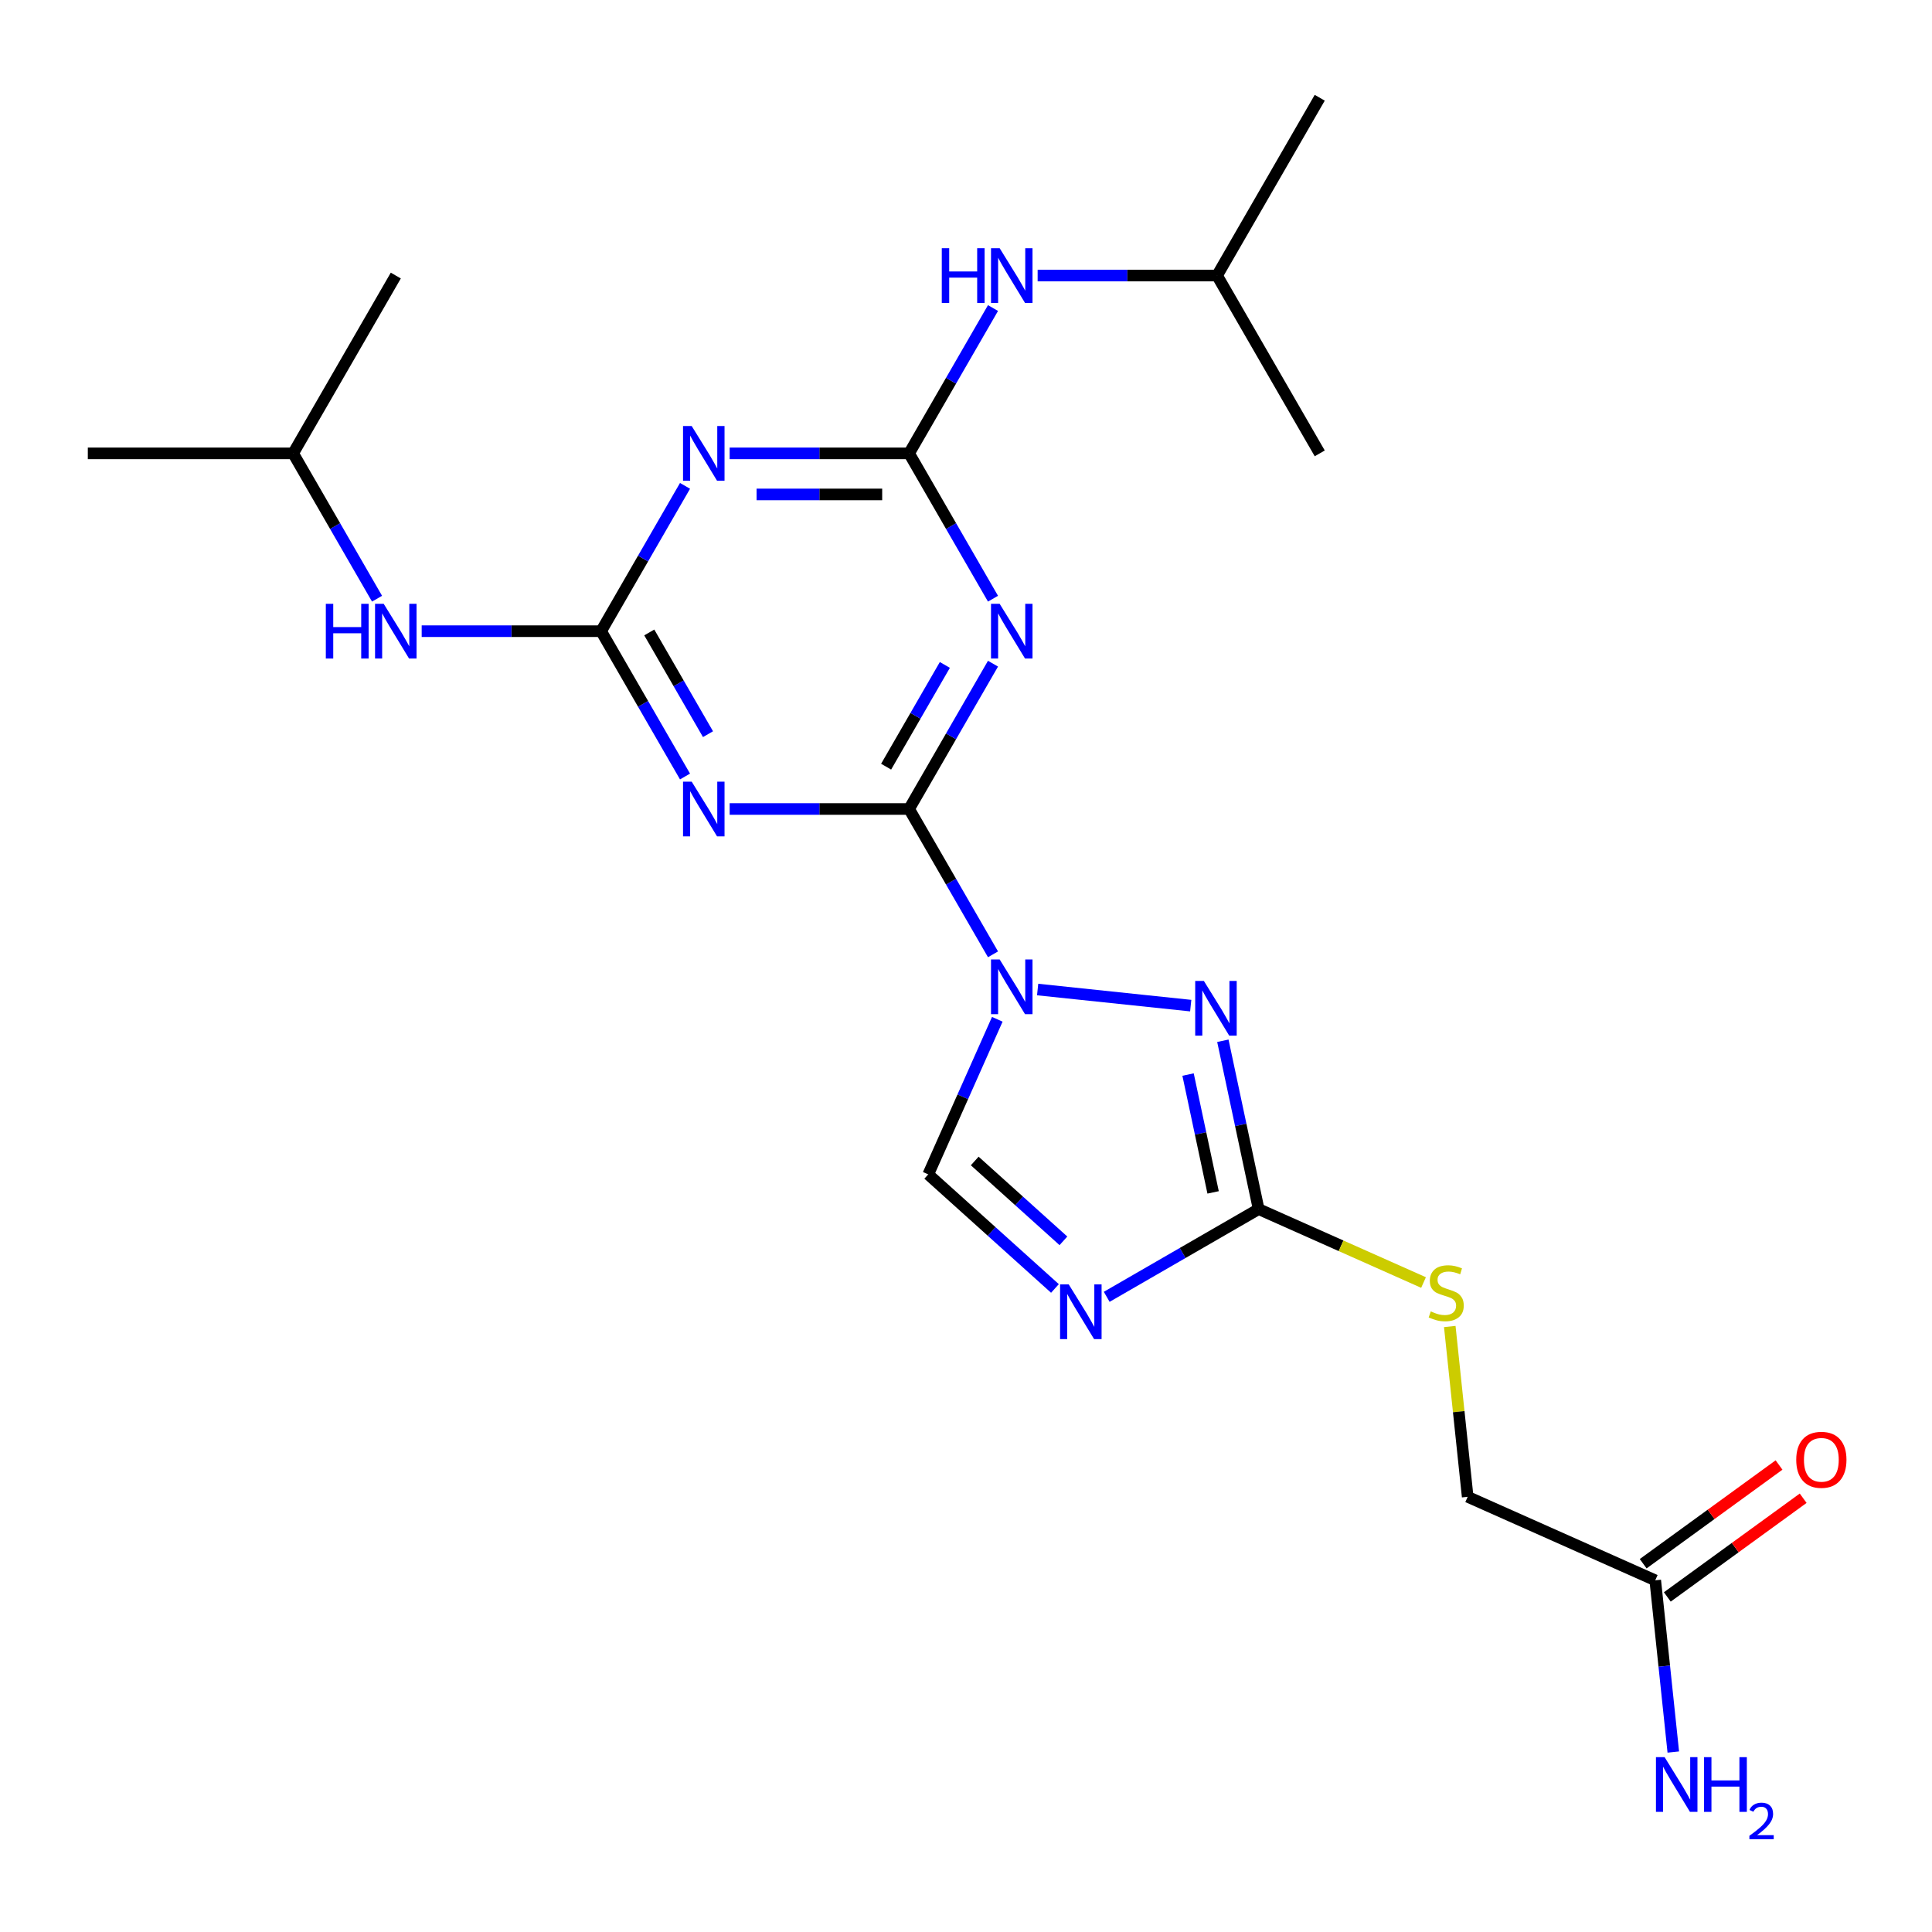 <?xml version='1.0' encoding='iso-8859-1'?>
<svg version='1.1' baseProfile='full'
              xmlns='http://www.w3.org/2000/svg'
                      xmlns:rdkit='http://www.rdkit.org/xml'
                      xmlns:xlink='http://www.w3.org/1999/xlink'
                  xml:space='preserve'
width='1000px' height='1000px' viewBox='0 0 1000 1000'>
<!-- END OF HEADER -->
<rect style='opacity:1.0;fill:#FFFFFF;stroke:none' width='1000' height='1000' x='0' y='0'> </rect>
<path class='bond-0' d='M 513.976,493.955 L 492.262,456.346' style='fill:none;fill-rule:evenodd;stroke:#0000FF;stroke-width:6px;stroke-linecap:butt;stroke-linejoin:miter;stroke-opacity:1' />
<path class='bond-0' d='M 492.262,456.346 L 470.549,418.736' style='fill:none;fill-rule:evenodd;stroke:#000000;stroke-width:6px;stroke-linecap:butt;stroke-linejoin:miter;stroke-opacity:1' />
<path class='bond-3' d='M 537.082,512.18 L 616.317,520.508' style='fill:none;fill-rule:evenodd;stroke:#0000FF;stroke-width:6px;stroke-linecap:butt;stroke-linejoin:miter;stroke-opacity:1' />
<path class='bond-9' d='M 516.198,527.589 L 498.329,567.723' style='fill:none;fill-rule:evenodd;stroke:#0000FF;stroke-width:6px;stroke-linecap:butt;stroke-linejoin:miter;stroke-opacity:1' />
<path class='bond-9' d='M 498.329,567.723 L 480.46,607.857' style='fill:none;fill-rule:evenodd;stroke:#000000;stroke-width:6px;stroke-linecap:butt;stroke-linejoin:miter;stroke-opacity:1' />
<path class='bond-1' d='M 470.549,418.736 L 492.262,381.127' style='fill:none;fill-rule:evenodd;stroke:#000000;stroke-width:6px;stroke-linecap:butt;stroke-linejoin:miter;stroke-opacity:1' />
<path class='bond-1' d='M 492.262,381.127 L 513.976,343.517' style='fill:none;fill-rule:evenodd;stroke:#0000FF;stroke-width:6px;stroke-linecap:butt;stroke-linejoin:miter;stroke-opacity:1' />
<path class='bond-1' d='M 458.656,396.826 L 473.855,370.499' style='fill:none;fill-rule:evenodd;stroke:#000000;stroke-width:6px;stroke-linecap:butt;stroke-linejoin:miter;stroke-opacity:1' />
<path class='bond-1' d='M 473.855,370.499 L 489.055,344.173' style='fill:none;fill-rule:evenodd;stroke:#0000FF;stroke-width:6px;stroke-linecap:butt;stroke-linejoin:miter;stroke-opacity:1' />
<path class='bond-2' d='M 470.549,418.736 L 424.11,418.736' style='fill:none;fill-rule:evenodd;stroke:#000000;stroke-width:6px;stroke-linecap:butt;stroke-linejoin:miter;stroke-opacity:1' />
<path class='bond-2' d='M 424.11,418.736 L 377.672,418.736' style='fill:none;fill-rule:evenodd;stroke:#0000FF;stroke-width:6px;stroke-linecap:butt;stroke-linejoin:miter;stroke-opacity:1' />
<path class='bond-5' d='M 513.976,309.884 L 492.262,272.274' style='fill:none;fill-rule:evenodd;stroke:#0000FF;stroke-width:6px;stroke-linecap:butt;stroke-linejoin:miter;stroke-opacity:1' />
<path class='bond-5' d='M 492.262,272.274 L 470.549,234.665' style='fill:none;fill-rule:evenodd;stroke:#000000;stroke-width:6px;stroke-linecap:butt;stroke-linejoin:miter;stroke-opacity:1' />
<path class='bond-4' d='M 354.566,401.919 L 332.852,364.31' style='fill:none;fill-rule:evenodd;stroke:#0000FF;stroke-width:6px;stroke-linecap:butt;stroke-linejoin:miter;stroke-opacity:1' />
<path class='bond-4' d='M 332.852,364.31 L 311.138,326.701' style='fill:none;fill-rule:evenodd;stroke:#000000;stroke-width:6px;stroke-linecap:butt;stroke-linejoin:miter;stroke-opacity:1' />
<path class='bond-4' d='M 366.459,380.009 L 351.259,353.683' style='fill:none;fill-rule:evenodd;stroke:#0000FF;stroke-width:6px;stroke-linecap:butt;stroke-linejoin:miter;stroke-opacity:1' />
<path class='bond-4' d='M 351.259,353.683 L 336.06,327.356' style='fill:none;fill-rule:evenodd;stroke:#000000;stroke-width:6px;stroke-linecap:butt;stroke-linejoin:miter;stroke-opacity:1' />
<path class='bond-8' d='M 632.951,538.697 L 642.212,582.264' style='fill:none;fill-rule:evenodd;stroke:#0000FF;stroke-width:6px;stroke-linecap:butt;stroke-linejoin:miter;stroke-opacity:1' />
<path class='bond-8' d='M 642.212,582.264 L 651.472,625.832' style='fill:none;fill-rule:evenodd;stroke:#000000;stroke-width:6px;stroke-linecap:butt;stroke-linejoin:miter;stroke-opacity:1' />
<path class='bond-8' d='M 614.939,556.186 L 621.421,586.683' style='fill:none;fill-rule:evenodd;stroke:#0000FF;stroke-width:6px;stroke-linecap:butt;stroke-linejoin:miter;stroke-opacity:1' />
<path class='bond-8' d='M 621.421,586.683 L 627.904,617.181' style='fill:none;fill-rule:evenodd;stroke:#000000;stroke-width:6px;stroke-linecap:butt;stroke-linejoin:miter;stroke-opacity:1' />
<path class='bond-7' d='M 311.138,326.701 L 332.852,289.091' style='fill:none;fill-rule:evenodd;stroke:#000000;stroke-width:6px;stroke-linecap:butt;stroke-linejoin:miter;stroke-opacity:1' />
<path class='bond-7' d='M 332.852,289.091 L 354.566,251.482' style='fill:none;fill-rule:evenodd;stroke:#0000FF;stroke-width:6px;stroke-linecap:butt;stroke-linejoin:miter;stroke-opacity:1' />
<path class='bond-10' d='M 311.138,326.701 L 264.7,326.701' style='fill:none;fill-rule:evenodd;stroke:#000000;stroke-width:6px;stroke-linecap:butt;stroke-linejoin:miter;stroke-opacity:1' />
<path class='bond-10' d='M 264.7,326.701 L 218.262,326.701' style='fill:none;fill-rule:evenodd;stroke:#0000FF;stroke-width:6px;stroke-linecap:butt;stroke-linejoin:miter;stroke-opacity:1' />
<path class='bond-11' d='M 470.549,234.665 L 492.262,197.056' style='fill:none;fill-rule:evenodd;stroke:#000000;stroke-width:6px;stroke-linecap:butt;stroke-linejoin:miter;stroke-opacity:1' />
<path class='bond-11' d='M 492.262,197.056 L 513.976,159.446' style='fill:none;fill-rule:evenodd;stroke:#0000FF;stroke-width:6px;stroke-linecap:butt;stroke-linejoin:miter;stroke-opacity:1' />
<path class='bond-24' d='M 470.549,234.665 L 424.11,234.665' style='fill:none;fill-rule:evenodd;stroke:#000000;stroke-width:6px;stroke-linecap:butt;stroke-linejoin:miter;stroke-opacity:1' />
<path class='bond-24' d='M 424.11,234.665 L 377.672,234.665' style='fill:none;fill-rule:evenodd;stroke:#0000FF;stroke-width:6px;stroke-linecap:butt;stroke-linejoin:miter;stroke-opacity:1' />
<path class='bond-24' d='M 456.617,255.92 L 424.11,255.92' style='fill:none;fill-rule:evenodd;stroke:#000000;stroke-width:6px;stroke-linecap:butt;stroke-linejoin:miter;stroke-opacity:1' />
<path class='bond-24' d='M 424.11,255.92 L 391.603,255.92' style='fill:none;fill-rule:evenodd;stroke:#0000FF;stroke-width:6px;stroke-linecap:butt;stroke-linejoin:miter;stroke-opacity:1' />
<path class='bond-6' d='M 546.04,666.906 L 513.25,637.382' style='fill:none;fill-rule:evenodd;stroke:#0000FF;stroke-width:6px;stroke-linecap:butt;stroke-linejoin:miter;stroke-opacity:1' />
<path class='bond-6' d='M 513.25,637.382 L 480.46,607.857' style='fill:none;fill-rule:evenodd;stroke:#000000;stroke-width:6px;stroke-linecap:butt;stroke-linejoin:miter;stroke-opacity:1' />
<path class='bond-6' d='M 550.425,642.253 L 527.472,621.586' style='fill:none;fill-rule:evenodd;stroke:#0000FF;stroke-width:6px;stroke-linecap:butt;stroke-linejoin:miter;stroke-opacity:1' />
<path class='bond-6' d='M 527.472,621.586 L 504.519,600.919' style='fill:none;fill-rule:evenodd;stroke:#000000;stroke-width:6px;stroke-linecap:butt;stroke-linejoin:miter;stroke-opacity:1' />
<path class='bond-23' d='M 572.833,671.234 L 612.153,648.533' style='fill:none;fill-rule:evenodd;stroke:#0000FF;stroke-width:6px;stroke-linecap:butt;stroke-linejoin:miter;stroke-opacity:1' />
<path class='bond-23' d='M 612.153,648.533 L 651.472,625.832' style='fill:none;fill-rule:evenodd;stroke:#000000;stroke-width:6px;stroke-linecap:butt;stroke-linejoin:miter;stroke-opacity:1' />
<path class='bond-12' d='M 651.472,625.832 L 694.147,644.831' style='fill:none;fill-rule:evenodd;stroke:#000000;stroke-width:6px;stroke-linecap:butt;stroke-linejoin:miter;stroke-opacity:1' />
<path class='bond-12' d='M 694.147,644.831 L 736.821,663.831' style='fill:none;fill-rule:evenodd;stroke:#CCCC00;stroke-width:6px;stroke-linecap:butt;stroke-linejoin:miter;stroke-opacity:1' />
<path class='bond-18' d='M 195.156,309.884 L 173.442,272.274' style='fill:none;fill-rule:evenodd;stroke:#0000FF;stroke-width:6px;stroke-linecap:butt;stroke-linejoin:miter;stroke-opacity:1' />
<path class='bond-18' d='M 173.442,272.274 L 151.728,234.665' style='fill:none;fill-rule:evenodd;stroke:#000000;stroke-width:6px;stroke-linecap:butt;stroke-linejoin:miter;stroke-opacity:1' />
<path class='bond-17' d='M 537.082,142.63 L 583.521,142.63' style='fill:none;fill-rule:evenodd;stroke:#0000FF;stroke-width:6px;stroke-linecap:butt;stroke-linejoin:miter;stroke-opacity:1' />
<path class='bond-17' d='M 583.521,142.63 L 629.959,142.63' style='fill:none;fill-rule:evenodd;stroke:#000000;stroke-width:6px;stroke-linecap:butt;stroke-linejoin:miter;stroke-opacity:1' />
<path class='bond-15' d='M 750.401,686.594 L 755.034,730.671' style='fill:none;fill-rule:evenodd;stroke:#CCCC00;stroke-width:6px;stroke-linecap:butt;stroke-linejoin:miter;stroke-opacity:1' />
<path class='bond-15' d='M 755.034,730.671 L 759.666,774.748' style='fill:none;fill-rule:evenodd;stroke:#000000;stroke-width:6px;stroke-linecap:butt;stroke-linejoin:miter;stroke-opacity:1' />
<path class='bond-13' d='M 856.752,817.974 L 759.666,774.748' style='fill:none;fill-rule:evenodd;stroke:#000000;stroke-width:6px;stroke-linecap:butt;stroke-linejoin:miter;stroke-opacity:1' />
<path class='bond-14' d='M 862.999,826.571 L 898.159,801.026' style='fill:none;fill-rule:evenodd;stroke:#000000;stroke-width:6px;stroke-linecap:butt;stroke-linejoin:miter;stroke-opacity:1' />
<path class='bond-14' d='M 898.159,801.026 L 933.319,775.481' style='fill:none;fill-rule:evenodd;stroke:#FF0000;stroke-width:6px;stroke-linecap:butt;stroke-linejoin:miter;stroke-opacity:1' />
<path class='bond-14' d='M 850.506,809.376 L 885.666,783.831' style='fill:none;fill-rule:evenodd;stroke:#000000;stroke-width:6px;stroke-linecap:butt;stroke-linejoin:miter;stroke-opacity:1' />
<path class='bond-14' d='M 885.666,783.831 L 920.826,758.285' style='fill:none;fill-rule:evenodd;stroke:#FF0000;stroke-width:6px;stroke-linecap:butt;stroke-linejoin:miter;stroke-opacity:1' />
<path class='bond-16' d='M 856.752,817.974 L 861.423,862.411' style='fill:none;fill-rule:evenodd;stroke:#000000;stroke-width:6px;stroke-linecap:butt;stroke-linejoin:miter;stroke-opacity:1' />
<path class='bond-16' d='M 861.423,862.411 L 866.093,906.848' style='fill:none;fill-rule:evenodd;stroke:#0000FF;stroke-width:6px;stroke-linecap:butt;stroke-linejoin:miter;stroke-opacity:1' />
<path class='bond-21' d='M 629.959,142.63 L 683.096,50.594' style='fill:none;fill-rule:evenodd;stroke:#000000;stroke-width:6px;stroke-linecap:butt;stroke-linejoin:miter;stroke-opacity:1' />
<path class='bond-22' d='M 629.959,142.63 L 683.096,234.665' style='fill:none;fill-rule:evenodd;stroke:#000000;stroke-width:6px;stroke-linecap:butt;stroke-linejoin:miter;stroke-opacity:1' />
<path class='bond-19' d='M 151.728,234.665 L 45.455,234.665' style='fill:none;fill-rule:evenodd;stroke:#000000;stroke-width:6px;stroke-linecap:butt;stroke-linejoin:miter;stroke-opacity:1' />
<path class='bond-20' d='M 151.728,234.665 L 204.865,142.63' style='fill:none;fill-rule:evenodd;stroke:#000000;stroke-width:6px;stroke-linecap:butt;stroke-linejoin:miter;stroke-opacity:1' />
<path  class='atom-0' d='M 517.425 496.612
L 526.705 511.612
Q 527.625 513.092, 529.105 515.772
Q 530.585 518.452, 530.665 518.612
L 530.665 496.612
L 534.425 496.612
L 534.425 524.932
L 530.545 524.932
L 520.585 508.532
Q 519.425 506.612, 518.185 504.412
Q 516.985 502.212, 516.625 501.532
L 516.625 524.932
L 512.945 524.932
L 512.945 496.612
L 517.425 496.612
' fill='#0000FF'/>
<path  class='atom-2' d='M 517.425 312.541
L 526.705 327.541
Q 527.625 329.021, 529.105 331.701
Q 530.585 334.381, 530.665 334.541
L 530.665 312.541
L 534.425 312.541
L 534.425 340.861
L 530.545 340.861
L 520.585 324.461
Q 519.425 322.541, 518.185 320.341
Q 516.985 318.141, 516.625 317.461
L 516.625 340.861
L 512.945 340.861
L 512.945 312.541
L 517.425 312.541
' fill='#0000FF'/>
<path  class='atom-3' d='M 358.015 404.576
L 367.295 419.576
Q 368.215 421.056, 369.695 423.736
Q 371.175 426.416, 371.255 426.576
L 371.255 404.576
L 375.015 404.576
L 375.015 432.896
L 371.135 432.896
L 361.175 416.496
Q 360.015 414.576, 358.775 412.376
Q 357.575 410.176, 357.215 409.496
L 357.215 432.896
L 353.535 432.896
L 353.535 404.576
L 358.015 404.576
' fill='#0000FF'/>
<path  class='atom-4' d='M 623.117 507.72
L 632.397 522.72
Q 633.317 524.2, 634.797 526.88
Q 636.277 529.56, 636.357 529.72
L 636.357 507.72
L 640.117 507.72
L 640.117 536.04
L 636.237 536.04
L 626.277 519.64
Q 625.117 517.72, 623.877 515.52
Q 622.677 513.32, 622.317 512.64
L 622.317 536.04
L 618.637 536.04
L 618.637 507.72
L 623.117 507.72
' fill='#0000FF'/>
<path  class='atom-7' d='M 553.177 664.808
L 562.457 679.808
Q 563.377 681.288, 564.857 683.968
Q 566.337 686.648, 566.417 686.808
L 566.417 664.808
L 570.177 664.808
L 570.177 693.128
L 566.297 693.128
L 556.337 676.728
Q 555.177 674.808, 553.937 672.608
Q 552.737 670.408, 552.377 669.728
L 552.377 693.128
L 548.697 693.128
L 548.697 664.808
L 553.177 664.808
' fill='#0000FF'/>
<path  class='atom-8' d='M 358.015 220.505
L 367.295 235.505
Q 368.215 236.985, 369.695 239.665
Q 371.175 242.345, 371.255 242.505
L 371.255 220.505
L 375.015 220.505
L 375.015 248.825
L 371.135 248.825
L 361.175 232.425
Q 360.015 230.505, 358.775 228.305
Q 357.575 226.105, 357.215 225.425
L 357.215 248.825
L 353.535 248.825
L 353.535 220.505
L 358.015 220.505
' fill='#0000FF'/>
<path  class='atom-11' d='M 168.645 312.541
L 172.485 312.541
L 172.485 324.581
L 186.965 324.581
L 186.965 312.541
L 190.805 312.541
L 190.805 340.861
L 186.965 340.861
L 186.965 327.781
L 172.485 327.781
L 172.485 340.861
L 168.645 340.861
L 168.645 312.541
' fill='#0000FF'/>
<path  class='atom-11' d='M 198.605 312.541
L 207.885 327.541
Q 208.805 329.021, 210.285 331.701
Q 211.765 334.381, 211.845 334.541
L 211.845 312.541
L 215.605 312.541
L 215.605 340.861
L 211.725 340.861
L 201.765 324.461
Q 200.605 322.541, 199.365 320.341
Q 198.165 318.141, 197.805 317.461
L 197.805 340.861
L 194.125 340.861
L 194.125 312.541
L 198.605 312.541
' fill='#0000FF'/>
<path  class='atom-12' d='M 487.465 128.47
L 491.305 128.47
L 491.305 140.51
L 505.785 140.51
L 505.785 128.47
L 509.625 128.47
L 509.625 156.79
L 505.785 156.79
L 505.785 143.71
L 491.305 143.71
L 491.305 156.79
L 487.465 156.79
L 487.465 128.47
' fill='#0000FF'/>
<path  class='atom-12' d='M 517.425 128.47
L 526.705 143.47
Q 527.625 144.95, 529.105 147.63
Q 530.585 150.31, 530.665 150.47
L 530.665 128.47
L 534.425 128.47
L 534.425 156.79
L 530.545 156.79
L 520.585 140.39
Q 519.425 138.47, 518.185 136.27
Q 516.985 134.07, 516.625 133.39
L 516.625 156.79
L 512.945 156.79
L 512.945 128.47
L 517.425 128.47
' fill='#0000FF'/>
<path  class='atom-13' d='M 740.558 678.777
Q 740.878 678.897, 742.198 679.457
Q 743.518 680.017, 744.958 680.377
Q 746.438 680.697, 747.878 680.697
Q 750.558 680.697, 752.118 679.417
Q 753.678 678.097, 753.678 675.817
Q 753.678 674.257, 752.878 673.297
Q 752.118 672.337, 750.918 671.817
Q 749.718 671.297, 747.718 670.697
Q 745.198 669.937, 743.678 669.217
Q 742.198 668.497, 741.118 666.977
Q 740.078 665.457, 740.078 662.897
Q 740.078 659.337, 742.478 657.137
Q 744.918 654.937, 749.718 654.937
Q 752.998 654.937, 756.718 656.497
L 755.798 659.577
Q 752.398 658.177, 749.838 658.177
Q 747.078 658.177, 745.558 659.337
Q 744.038 660.457, 744.078 662.417
Q 744.078 663.937, 744.838 664.857
Q 745.638 665.777, 746.758 666.297
Q 747.918 666.817, 749.838 667.417
Q 752.398 668.217, 753.918 669.017
Q 755.438 669.817, 756.518 671.457
Q 757.638 673.057, 757.638 675.817
Q 757.638 679.737, 754.998 681.857
Q 752.398 683.937, 748.038 683.937
Q 745.518 683.937, 743.598 683.377
Q 741.718 682.857, 739.478 681.937
L 740.558 678.777
' fill='#CCCC00'/>
<path  class='atom-15' d='M 929.729 755.588
Q 929.729 748.788, 933.089 744.988
Q 936.449 741.188, 942.729 741.188
Q 949.009 741.188, 952.369 744.988
Q 955.729 748.788, 955.729 755.588
Q 955.729 762.468, 952.329 766.388
Q 948.929 770.268, 942.729 770.268
Q 936.489 770.268, 933.089 766.388
Q 929.729 762.508, 929.729 755.588
M 942.729 767.068
Q 947.049 767.068, 949.369 764.188
Q 951.729 761.268, 951.729 755.588
Q 951.729 750.028, 949.369 747.228
Q 947.049 744.388, 942.729 744.388
Q 938.409 744.388, 936.049 747.188
Q 933.729 749.988, 933.729 755.588
Q 933.729 761.308, 936.049 764.188
Q 938.409 767.068, 942.729 767.068
' fill='#FF0000'/>
<path  class='atom-17' d='M 861.601 909.505
L 870.881 924.505
Q 871.801 925.985, 873.281 928.665
Q 874.761 931.345, 874.841 931.505
L 874.841 909.505
L 878.601 909.505
L 878.601 937.825
L 874.721 937.825
L 864.761 921.425
Q 863.601 919.505, 862.361 917.305
Q 861.161 915.105, 860.801 914.425
L 860.801 937.825
L 857.121 937.825
L 857.121 909.505
L 861.601 909.505
' fill='#0000FF'/>
<path  class='atom-17' d='M 882.001 909.505
L 885.841 909.505
L 885.841 921.545
L 900.321 921.545
L 900.321 909.505
L 904.161 909.505
L 904.161 937.825
L 900.321 937.825
L 900.321 924.745
L 885.841 924.745
L 885.841 937.825
L 882.001 937.825
L 882.001 909.505
' fill='#0000FF'/>
<path  class='atom-17' d='M 905.534 936.831
Q 906.22 935.062, 907.857 934.086
Q 909.494 933.082, 911.764 933.082
Q 914.589 933.082, 916.173 934.614
Q 917.757 936.145, 917.757 938.864
Q 917.757 941.636, 915.698 944.223
Q 913.665 946.81, 909.441 949.873
L 918.074 949.873
L 918.074 951.985
L 905.481 951.985
L 905.481 950.216
Q 908.966 947.734, 911.025 945.886
Q 913.11 944.038, 914.114 942.375
Q 915.117 940.712, 915.117 938.996
Q 915.117 937.201, 914.219 936.198
Q 913.322 935.194, 911.764 935.194
Q 910.259 935.194, 909.256 935.802
Q 908.253 936.409, 907.54 937.755
L 905.534 936.831
' fill='#0000FF'/>
</svg>
